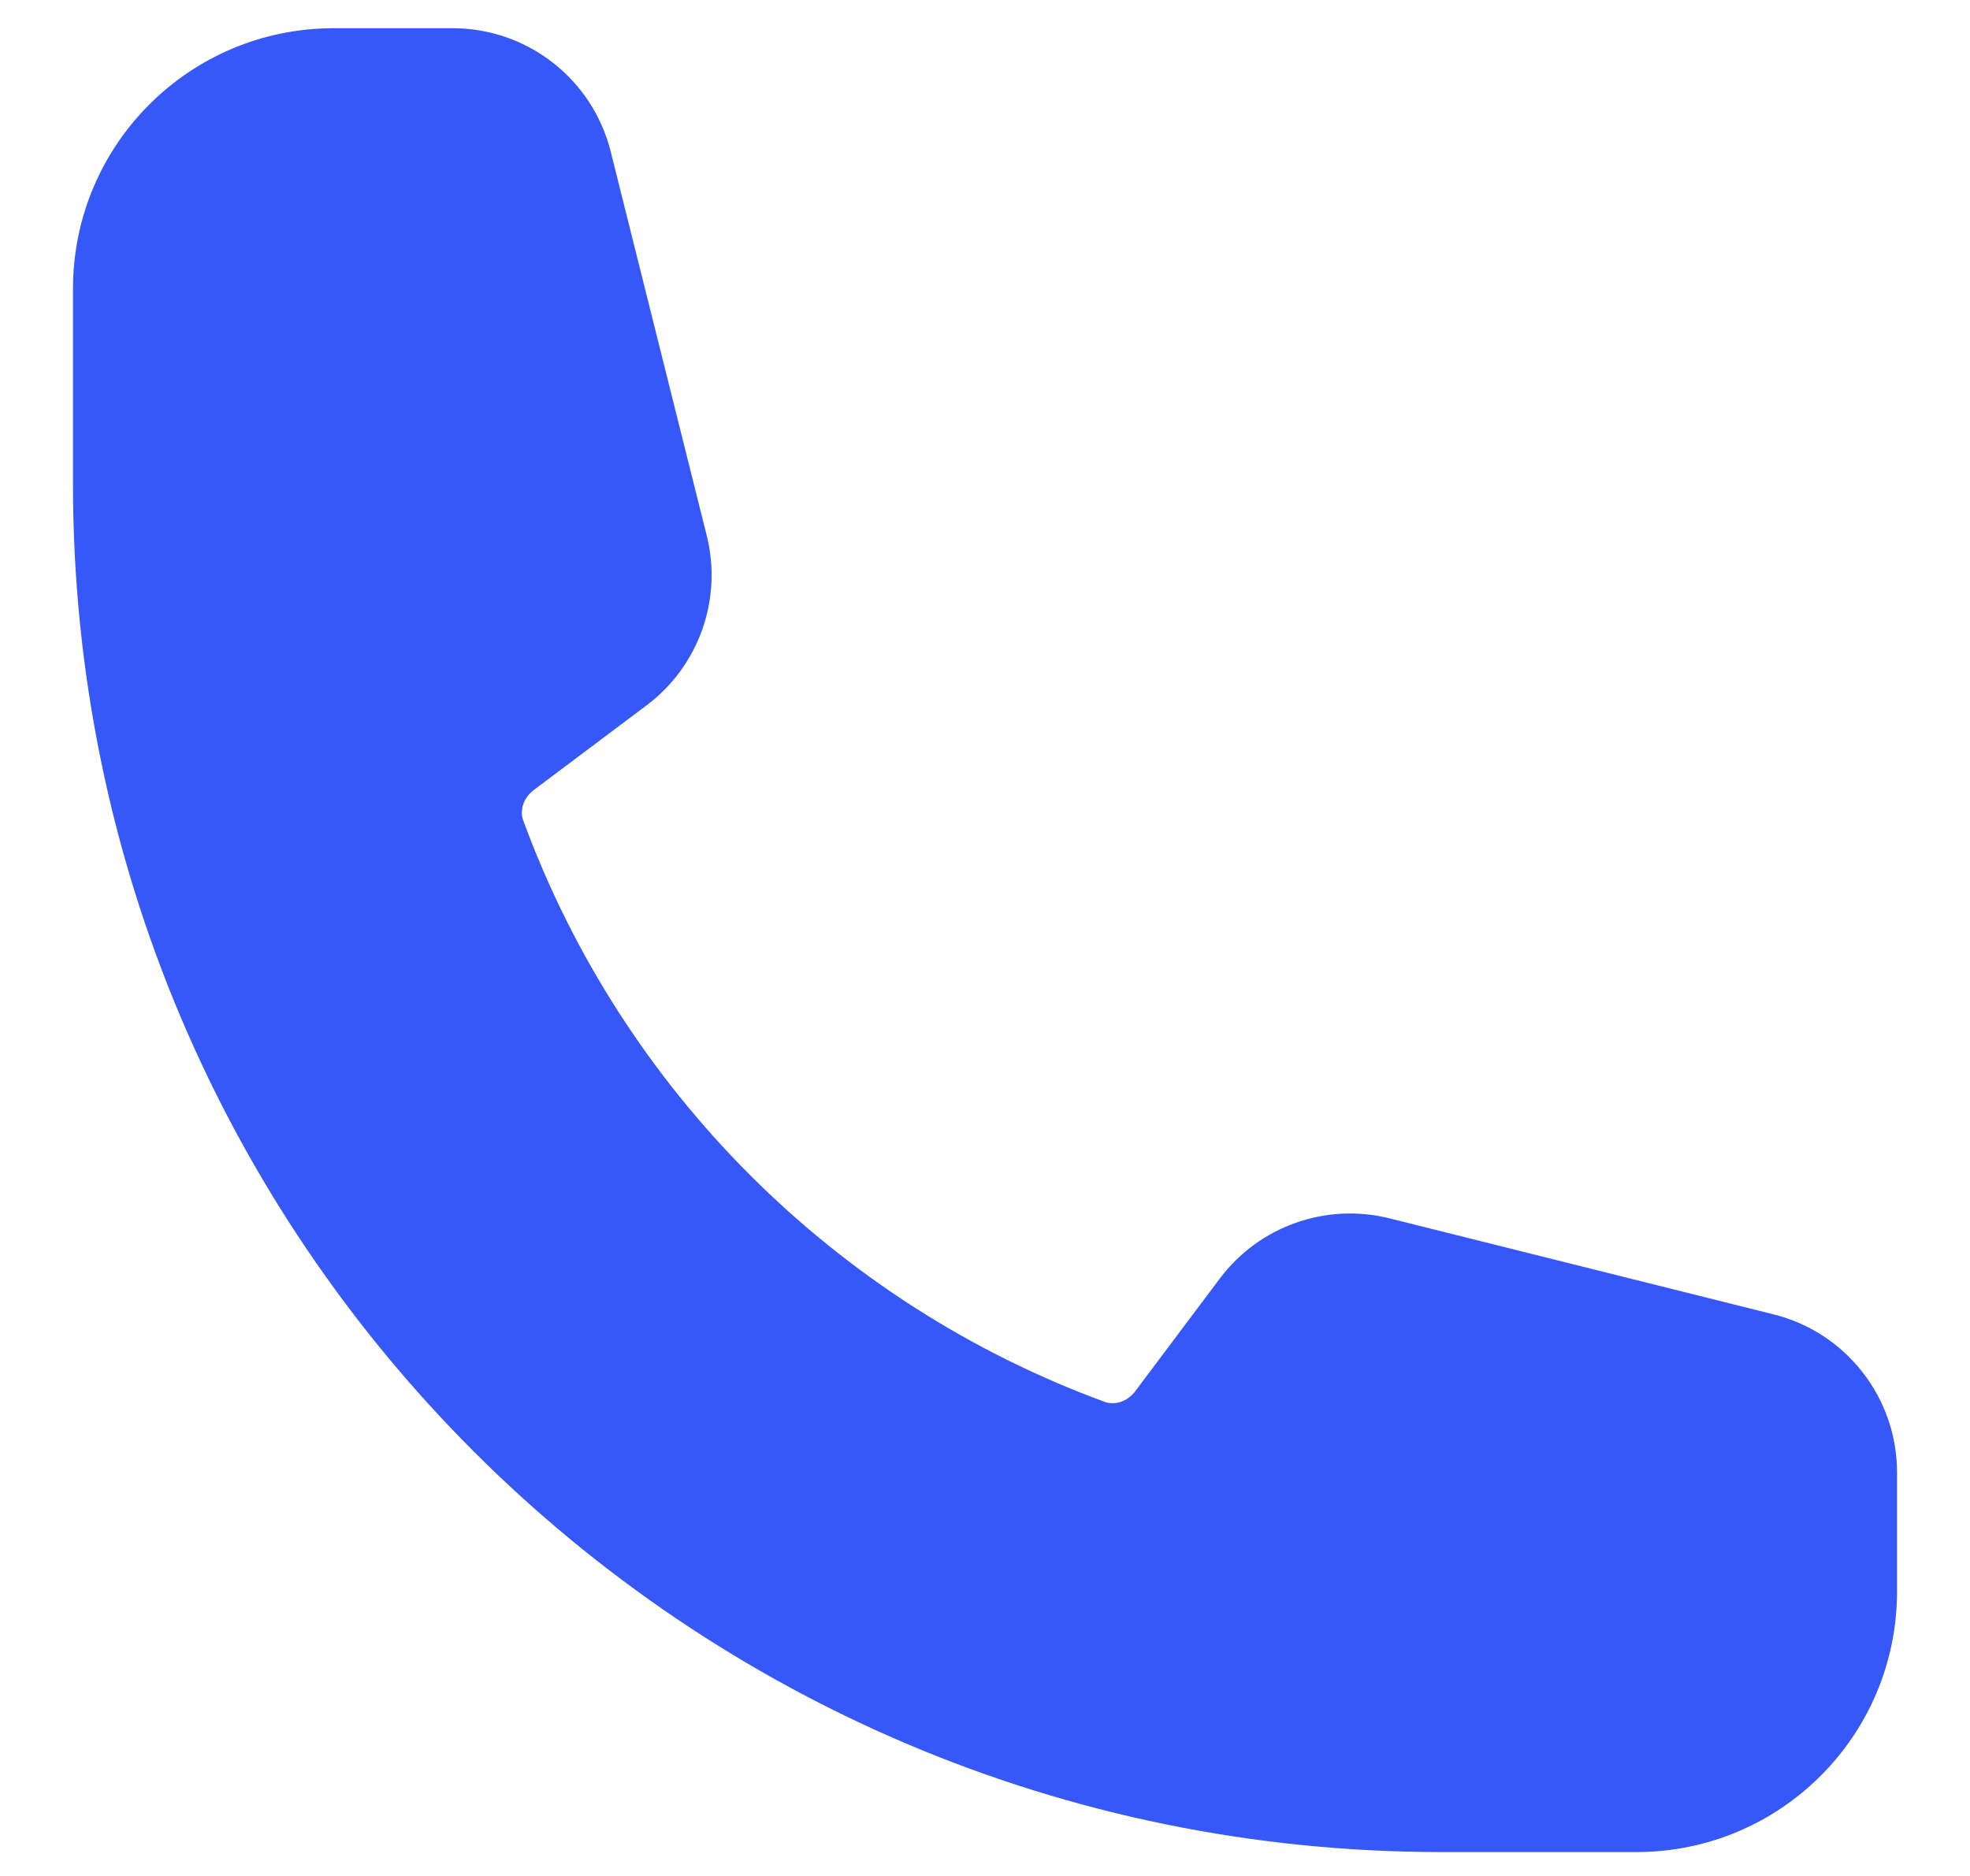 <svg width="21" height="20" viewBox="0 0 21 20" fill="none" xmlns="http://www.w3.org/2000/svg">
<path fill-rule="evenodd" clip-rule="evenodd" d="M0.778 3.079C0.778 1.544 2.021 0.301 3.556 0.301H4.826C5.622 0.301 6.317 0.843 6.51 1.616L7.534 5.711C7.703 6.389 7.45 7.102 6.891 7.521L5.693 8.42C5.569 8.513 5.542 8.65 5.577 8.745C6.628 11.615 8.908 13.895 11.778 14.946C11.873 14.981 12.01 14.954 12.103 14.83L13.002 13.632C13.421 13.073 14.134 12.82 14.812 12.989L18.907 14.013C19.68 14.206 20.222 14.901 20.222 15.697V16.967C20.222 18.502 18.979 19.745 17.445 19.745H15.361C7.307 19.745 0.778 13.216 0.778 5.162V3.079Z" fill="#3758F9"/>
</svg>
